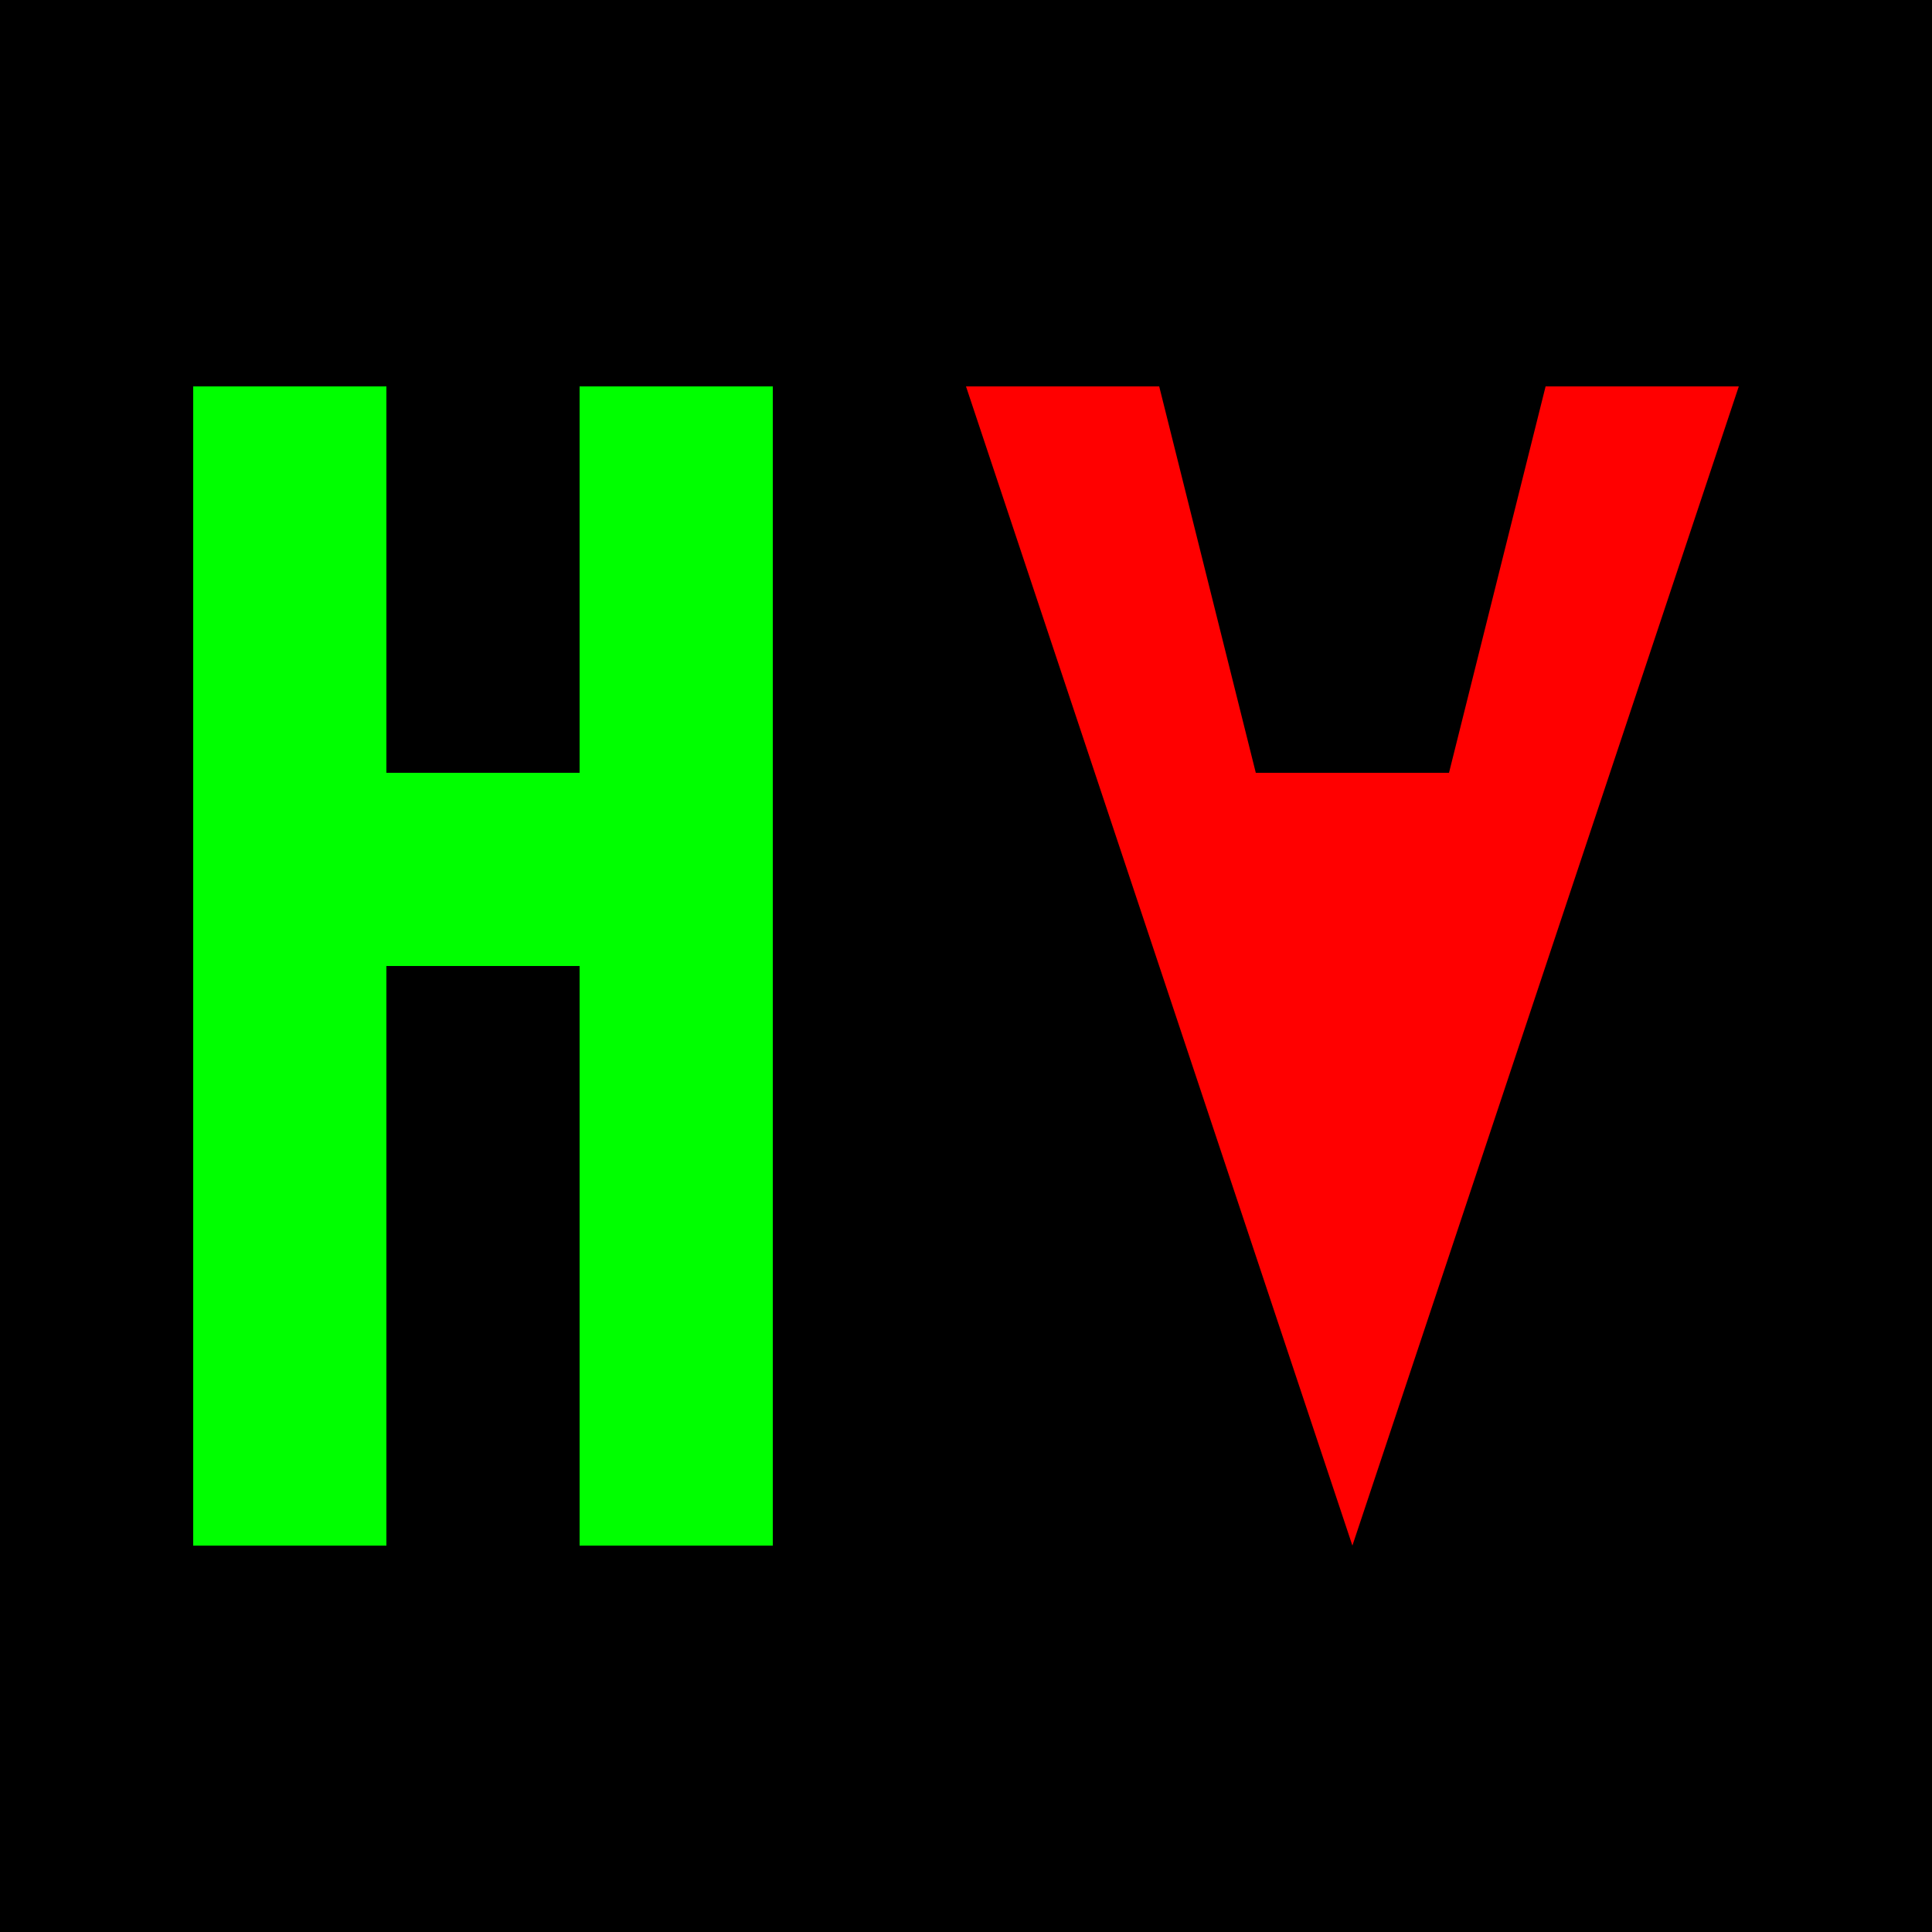 <!--

Generated by DrawGPT.
Free, open source, AI generated images in SVG, PNG, and HTML Canvas format.
https://drawgpt.ai

Created: 2023-09-26T22:32:08.755Z
Link: https://drawgpt.ai/prompt/67435/

-->
<svg xmlns="http://www.w3.org/2000/svg" xmlns:xlink="http://www.w3.org/1999/xlink" width="500" height="500"><defs/><g><rect fill="#000000" stroke="none" x="0" y="0" width="512" height="512"/><rect fill="#00FF00" stroke="none" x="50" y="100" width="50" height="300"/><rect fill="#00FF00" stroke="none" x="150" y="100" width="50" height="300"/><rect fill="#00FF00" stroke="none" x="50" y="200" width="150" height="50"/><path fill="#FF0000" stroke="none" paint-order="stroke fill markers" d=" M 250 100 L 350 400 L 450 100 L 400 100 L 375 200 L 325 200 L 300 100 Z"/><rect fill="#0000FF" stroke="none" x="500" y="100" width="50" height="300"/><path fill="#FFFF00" stroke="none" paint-order="stroke fill markers" d=" M 775 250 A 100 100 0 1 1 775 249.9 Z"/><path fill="#FF00FF" stroke="none" paint-order="stroke fill markers" d=" M 750 100 L 850 100 L 850 200 L 800 200 L 800 250 L 850 250 L 850 350 L 750 350 L 750 250 L 800 250 L 800 200 L 750 200 Z"/></g></svg>